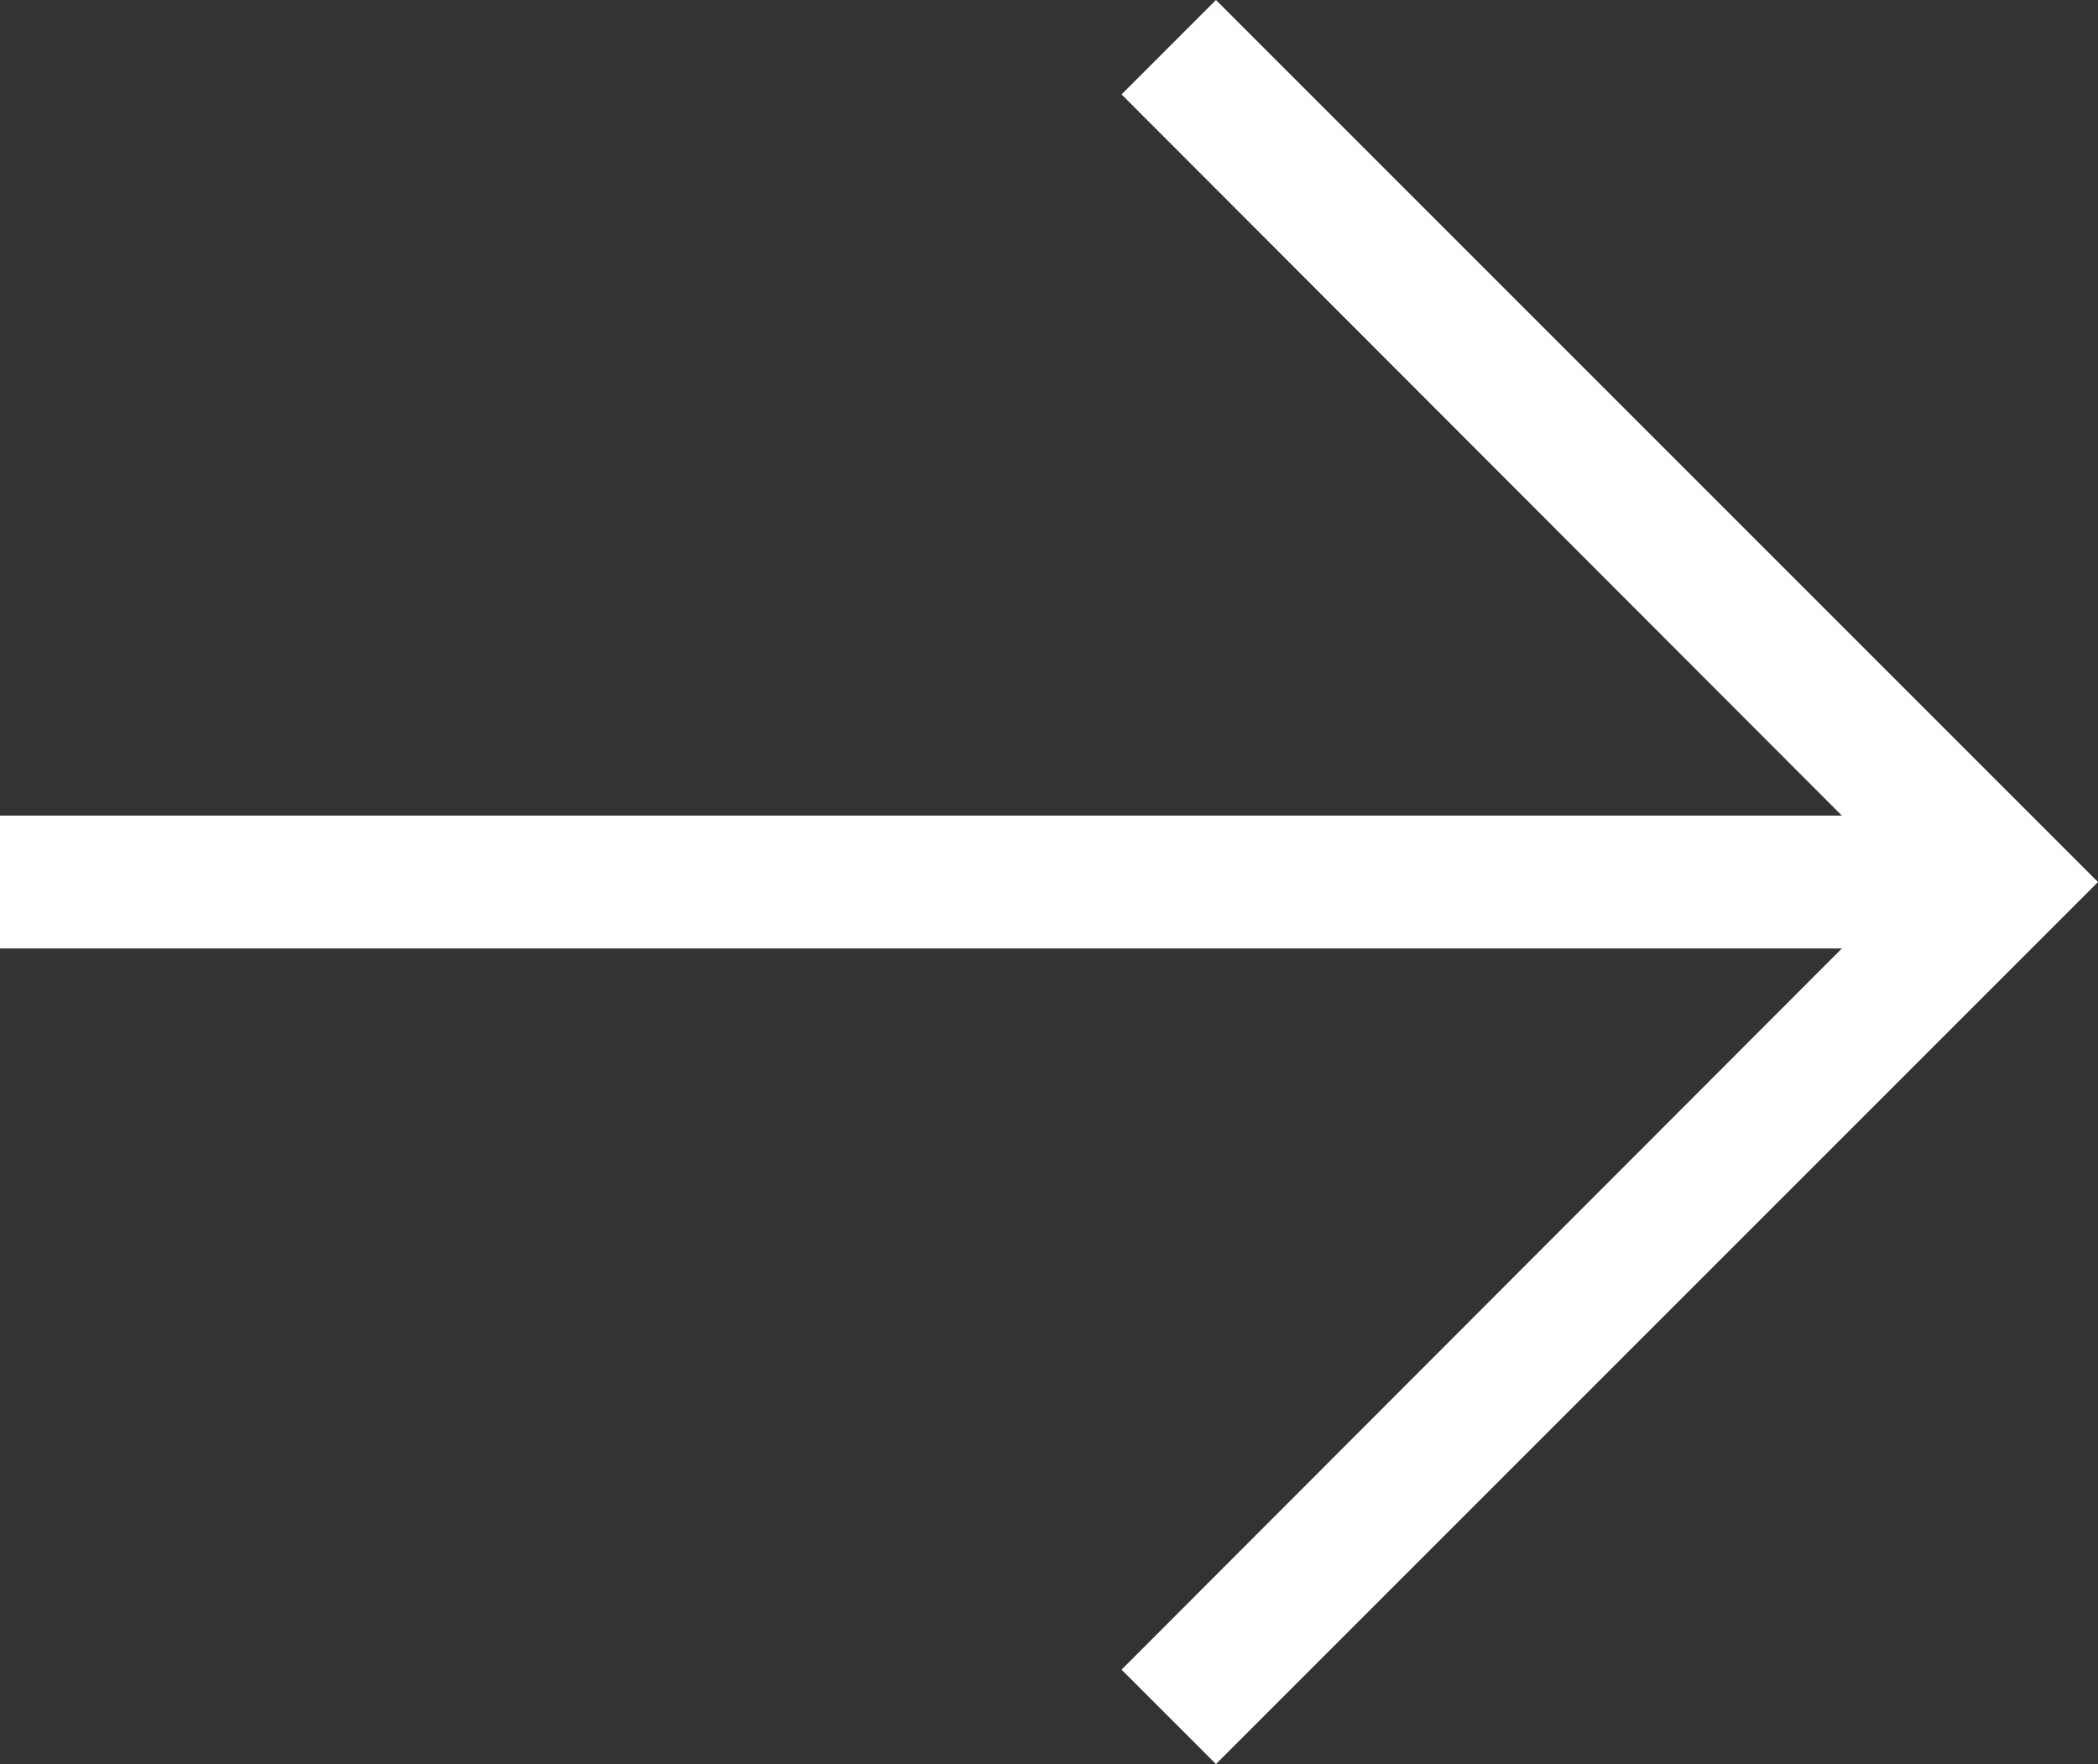<svg xmlns="http://www.w3.org/2000/svg" viewBox="0 0 24 20.18"><rect x="0" y="0" width="24" height="20.18" fill="#333333" stroke="none"/><defs><style>.cls-1{fill:#fff;}</style></defs><g id="レイヤー_2" data-name="レイヤー 2"><g id="desgin"><polygon class="cls-1" points="13.91 0 12.83 1.08 21.07 9.33 0 9.33 0 10.85 21.07 10.85 12.83 19.1 13.91 20.18 24 10.09 13.91 0"/></g></g></svg>